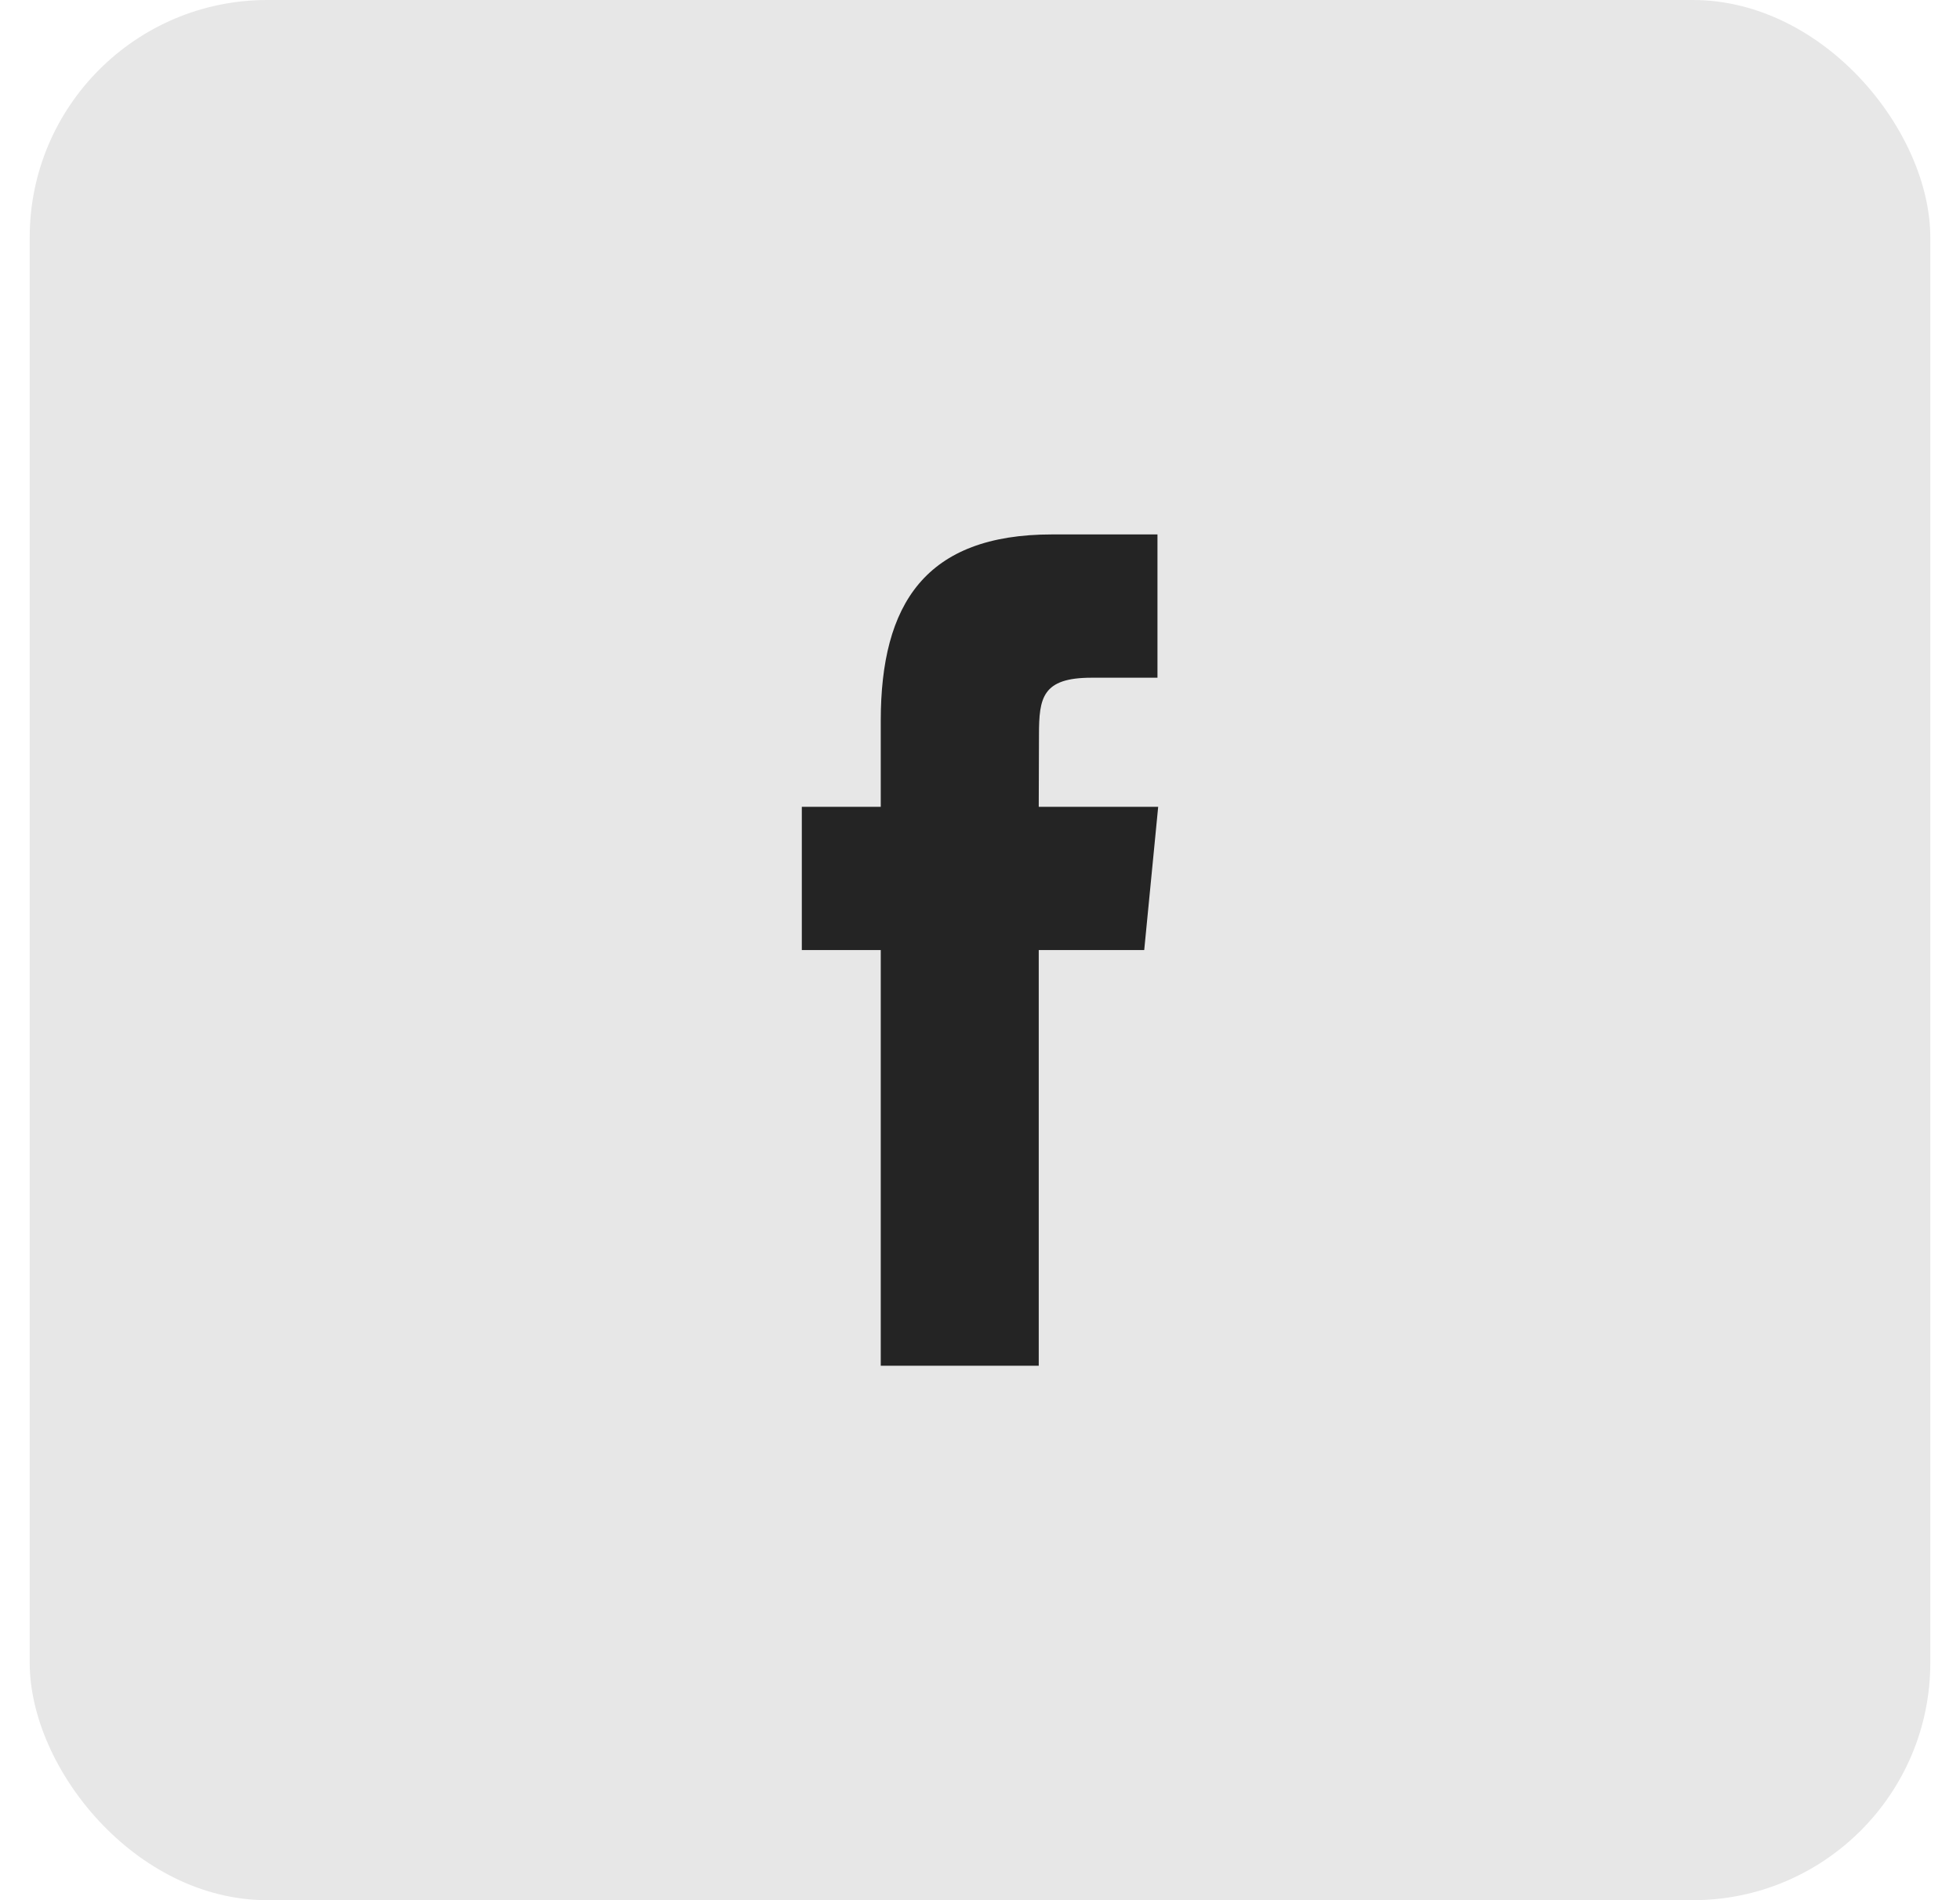 <svg width="33" height="32" viewBox="0 0 33 32" fill="none" xmlns="http://www.w3.org/2000/svg">
<rect x="0.5" width="32" height="32" rx="4" fill="#E7E7E7"/>
<path fill-rule="evenodd" clip-rule="evenodd" d="M17.49 23H14.829V15.999H13.5V13.587H14.829V12.139C14.829 10.171 15.58 9 17.713 9H19.488V11.413H18.378C17.548 11.413 17.493 11.75 17.493 12.379L17.489 13.587H19.5L19.265 15.999H17.489V23H17.49Z" fill="#242424"/>
</svg>
